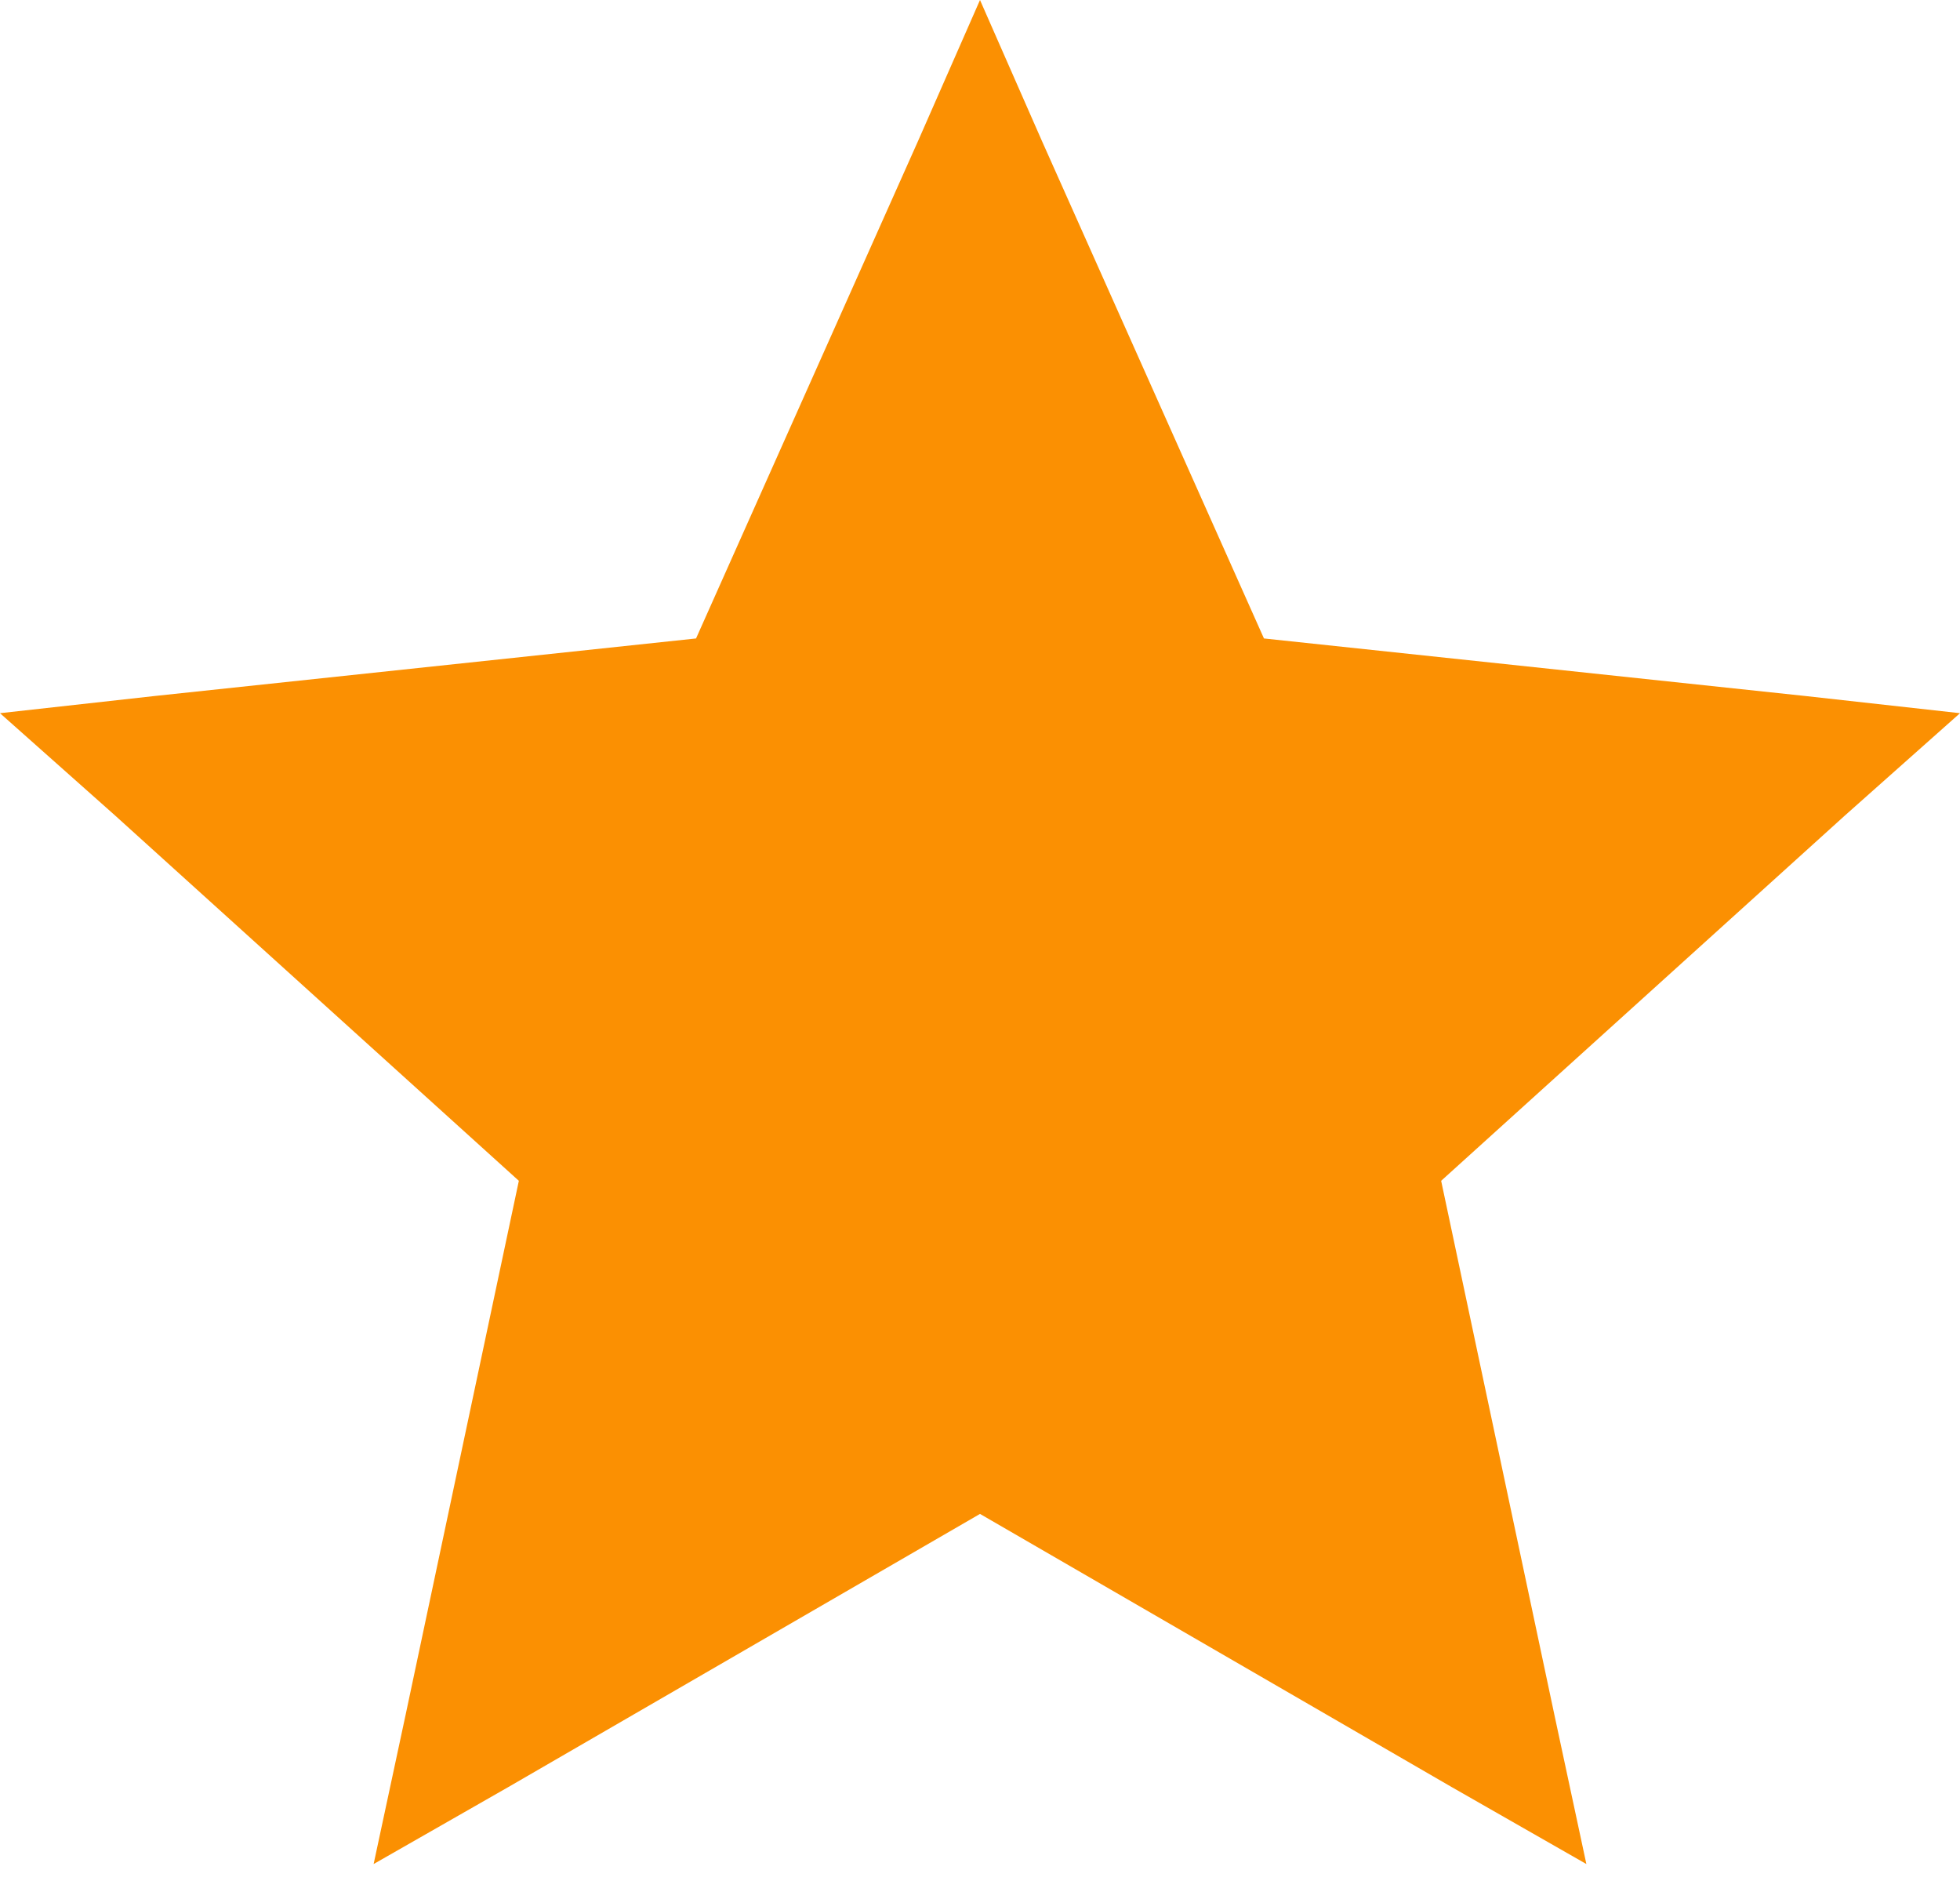 <svg xmlns="http://www.w3.org/2000/svg" viewBox="0 0 32 31"><path fill="#FB9002" fill-rule="evenodd" d="m16 0-1.011 2.301-3.625 8.122-8.854.941-2.51.279 1.882 1.673 6.589 5.961-1.848 8.714-.523 2.44 2.196-1.255L16 24.715l7.704 4.461 2.196 1.255-.523-2.44-1.848-8.714 6.589-5.961L32 11.643l-2.51-.279-8.854-.941-3.625-8.122z"/></svg>